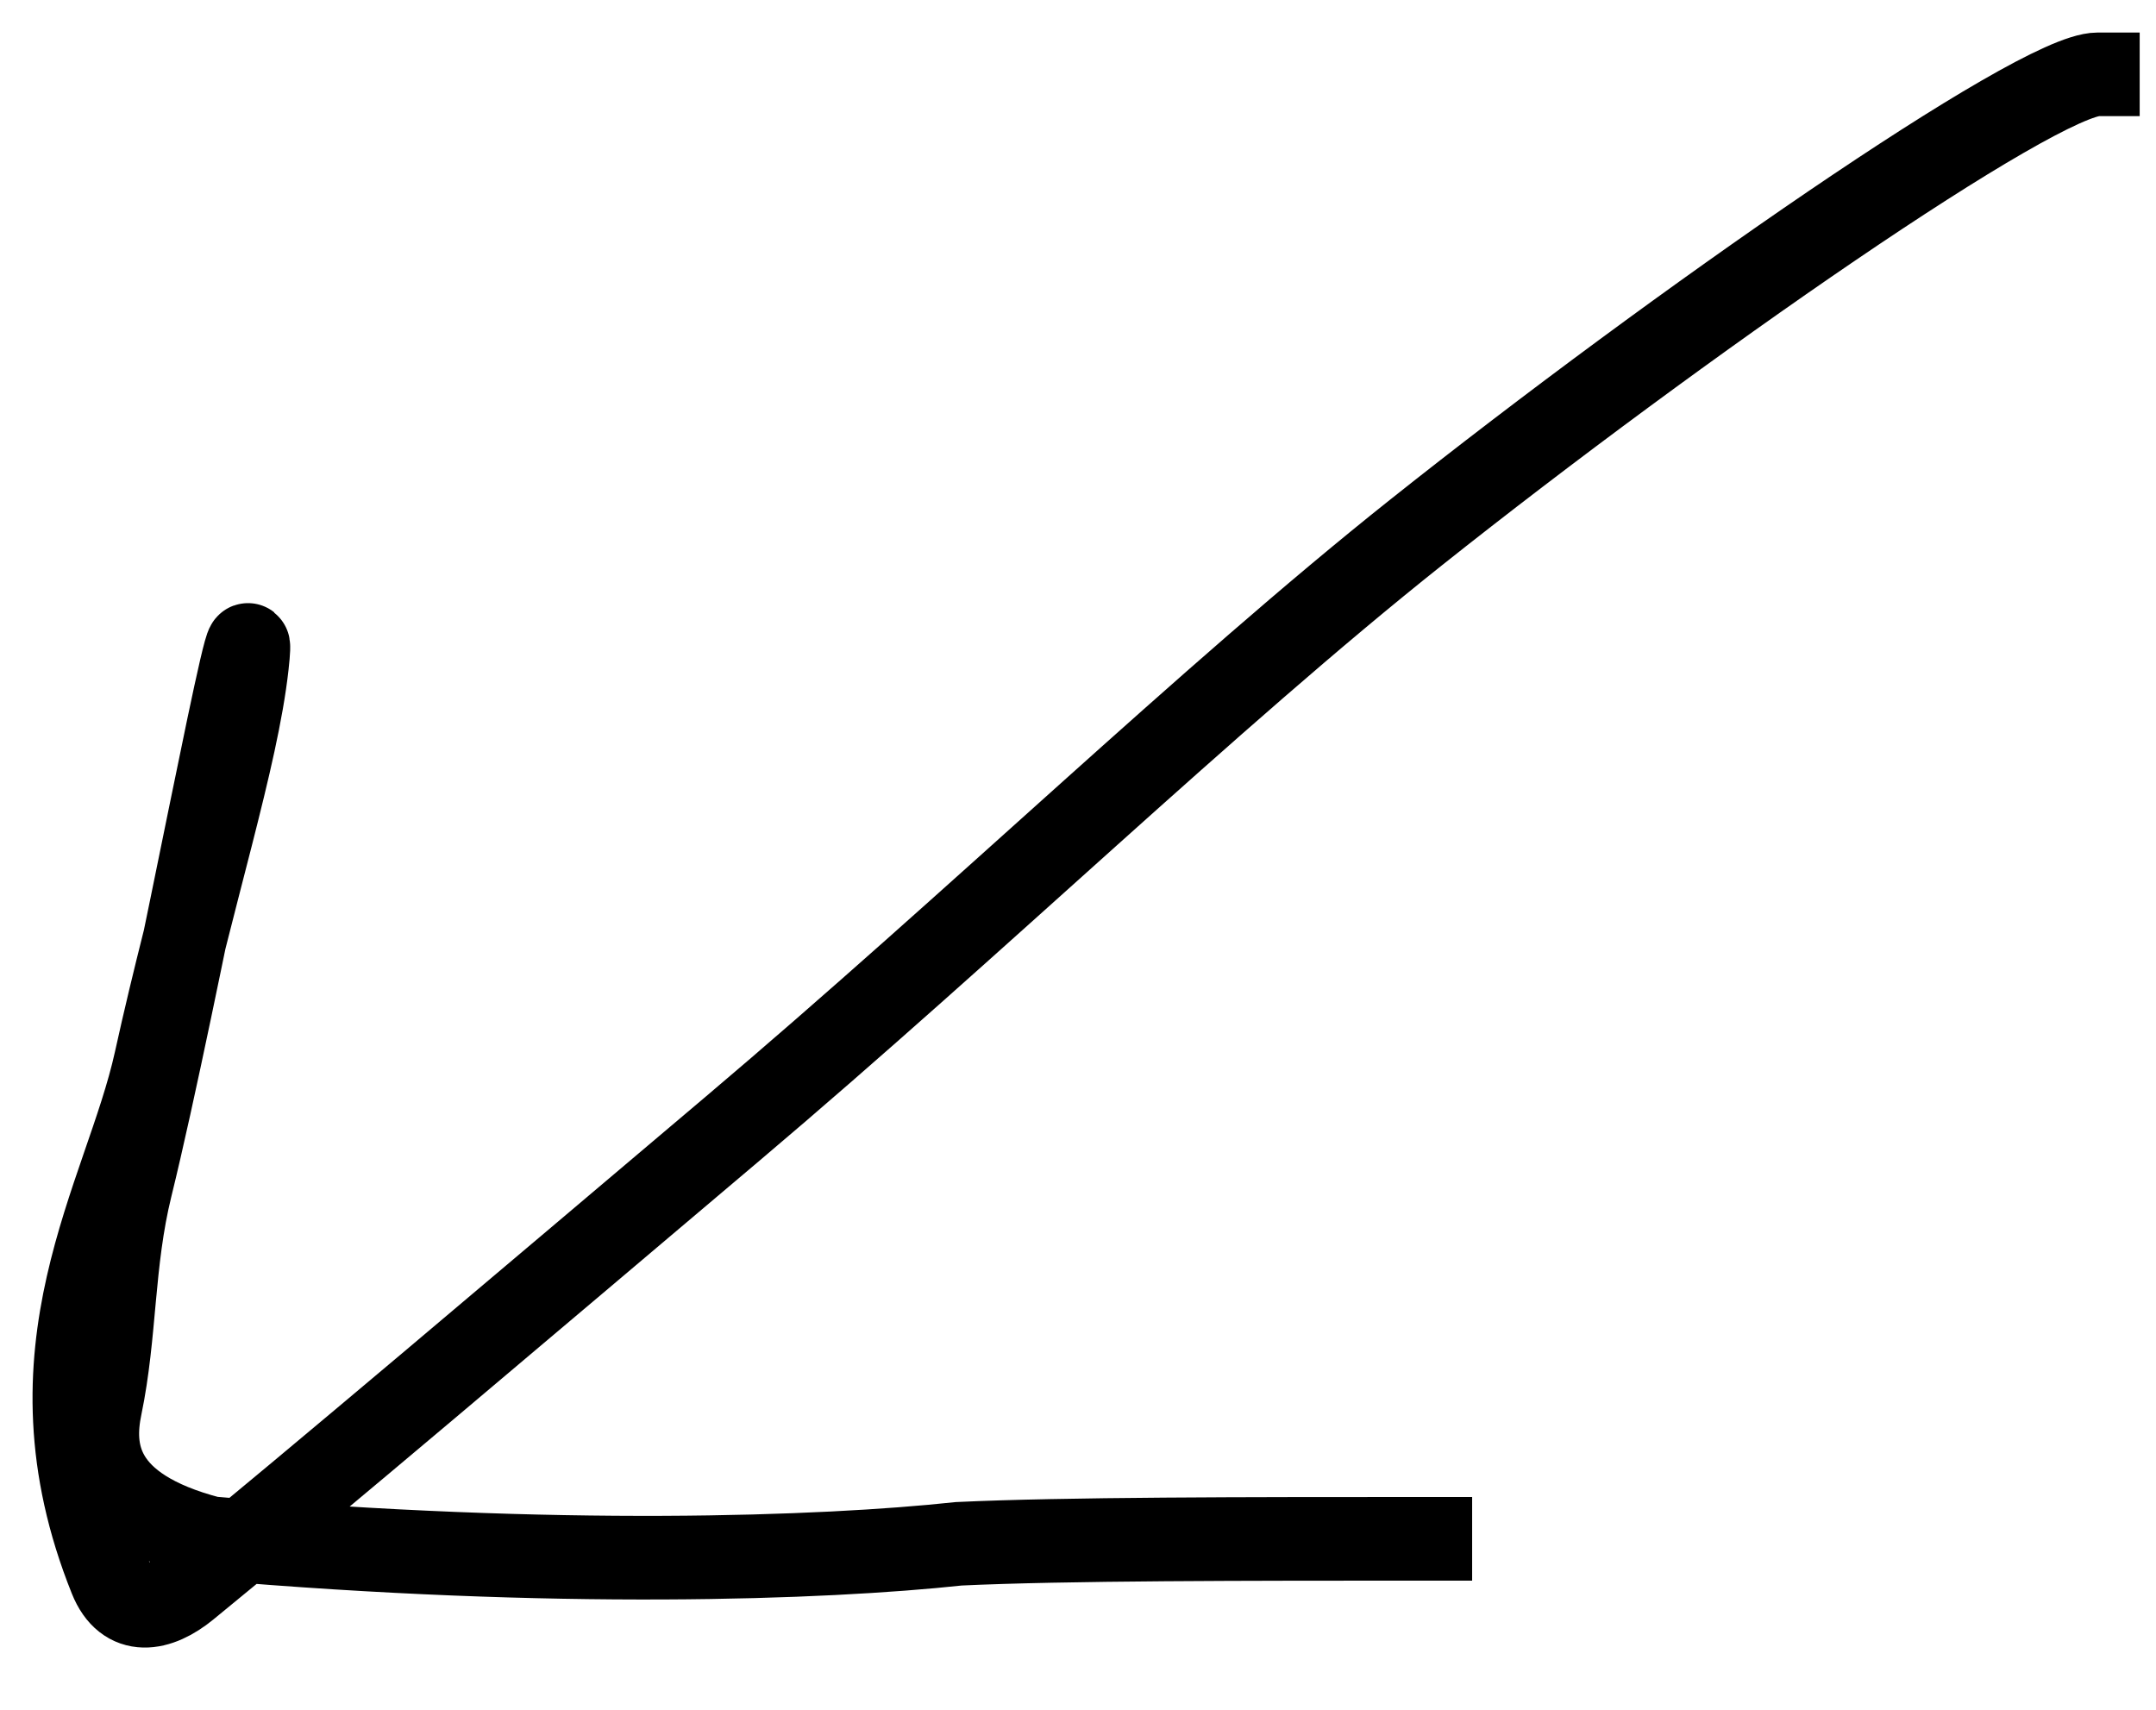 <?xml version="1.0" encoding="utf-8"?>
<svg xmlns="http://www.w3.org/2000/svg" fill="none" height="100%" overflow="visible" preserveAspectRatio="none" style="display: block;" viewBox="0 0 29 23" width="100%">
<path d="M28.218 1C27.406 1 22.545 4.38 19.043 7.166C16.252 9.386 13.141 12.402 9.862 15.176C7.031 17.57 4.285 19.904 2.511 21.352C2.134 21.66 1.697 21.747 1.489 21.229C0.259 18.167 1.689 16.113 2.095 14.272C2.59 12.025 3.183 10.204 3.322 8.947C3.502 7.316 2.375 13.458 1.758 15.964C1.507 16.985 1.554 17.938 1.35 18.919C1.229 19.502 1.281 20.29 2.83 20.692C7.476 21.093 11.072 20.963 12.896 20.767C14.317 20.7 16.741 20.7 19.239 20.7" id="Vector 15511" stroke="black" stroke-linecap="square" stroke-width="1.125"/>
</svg>